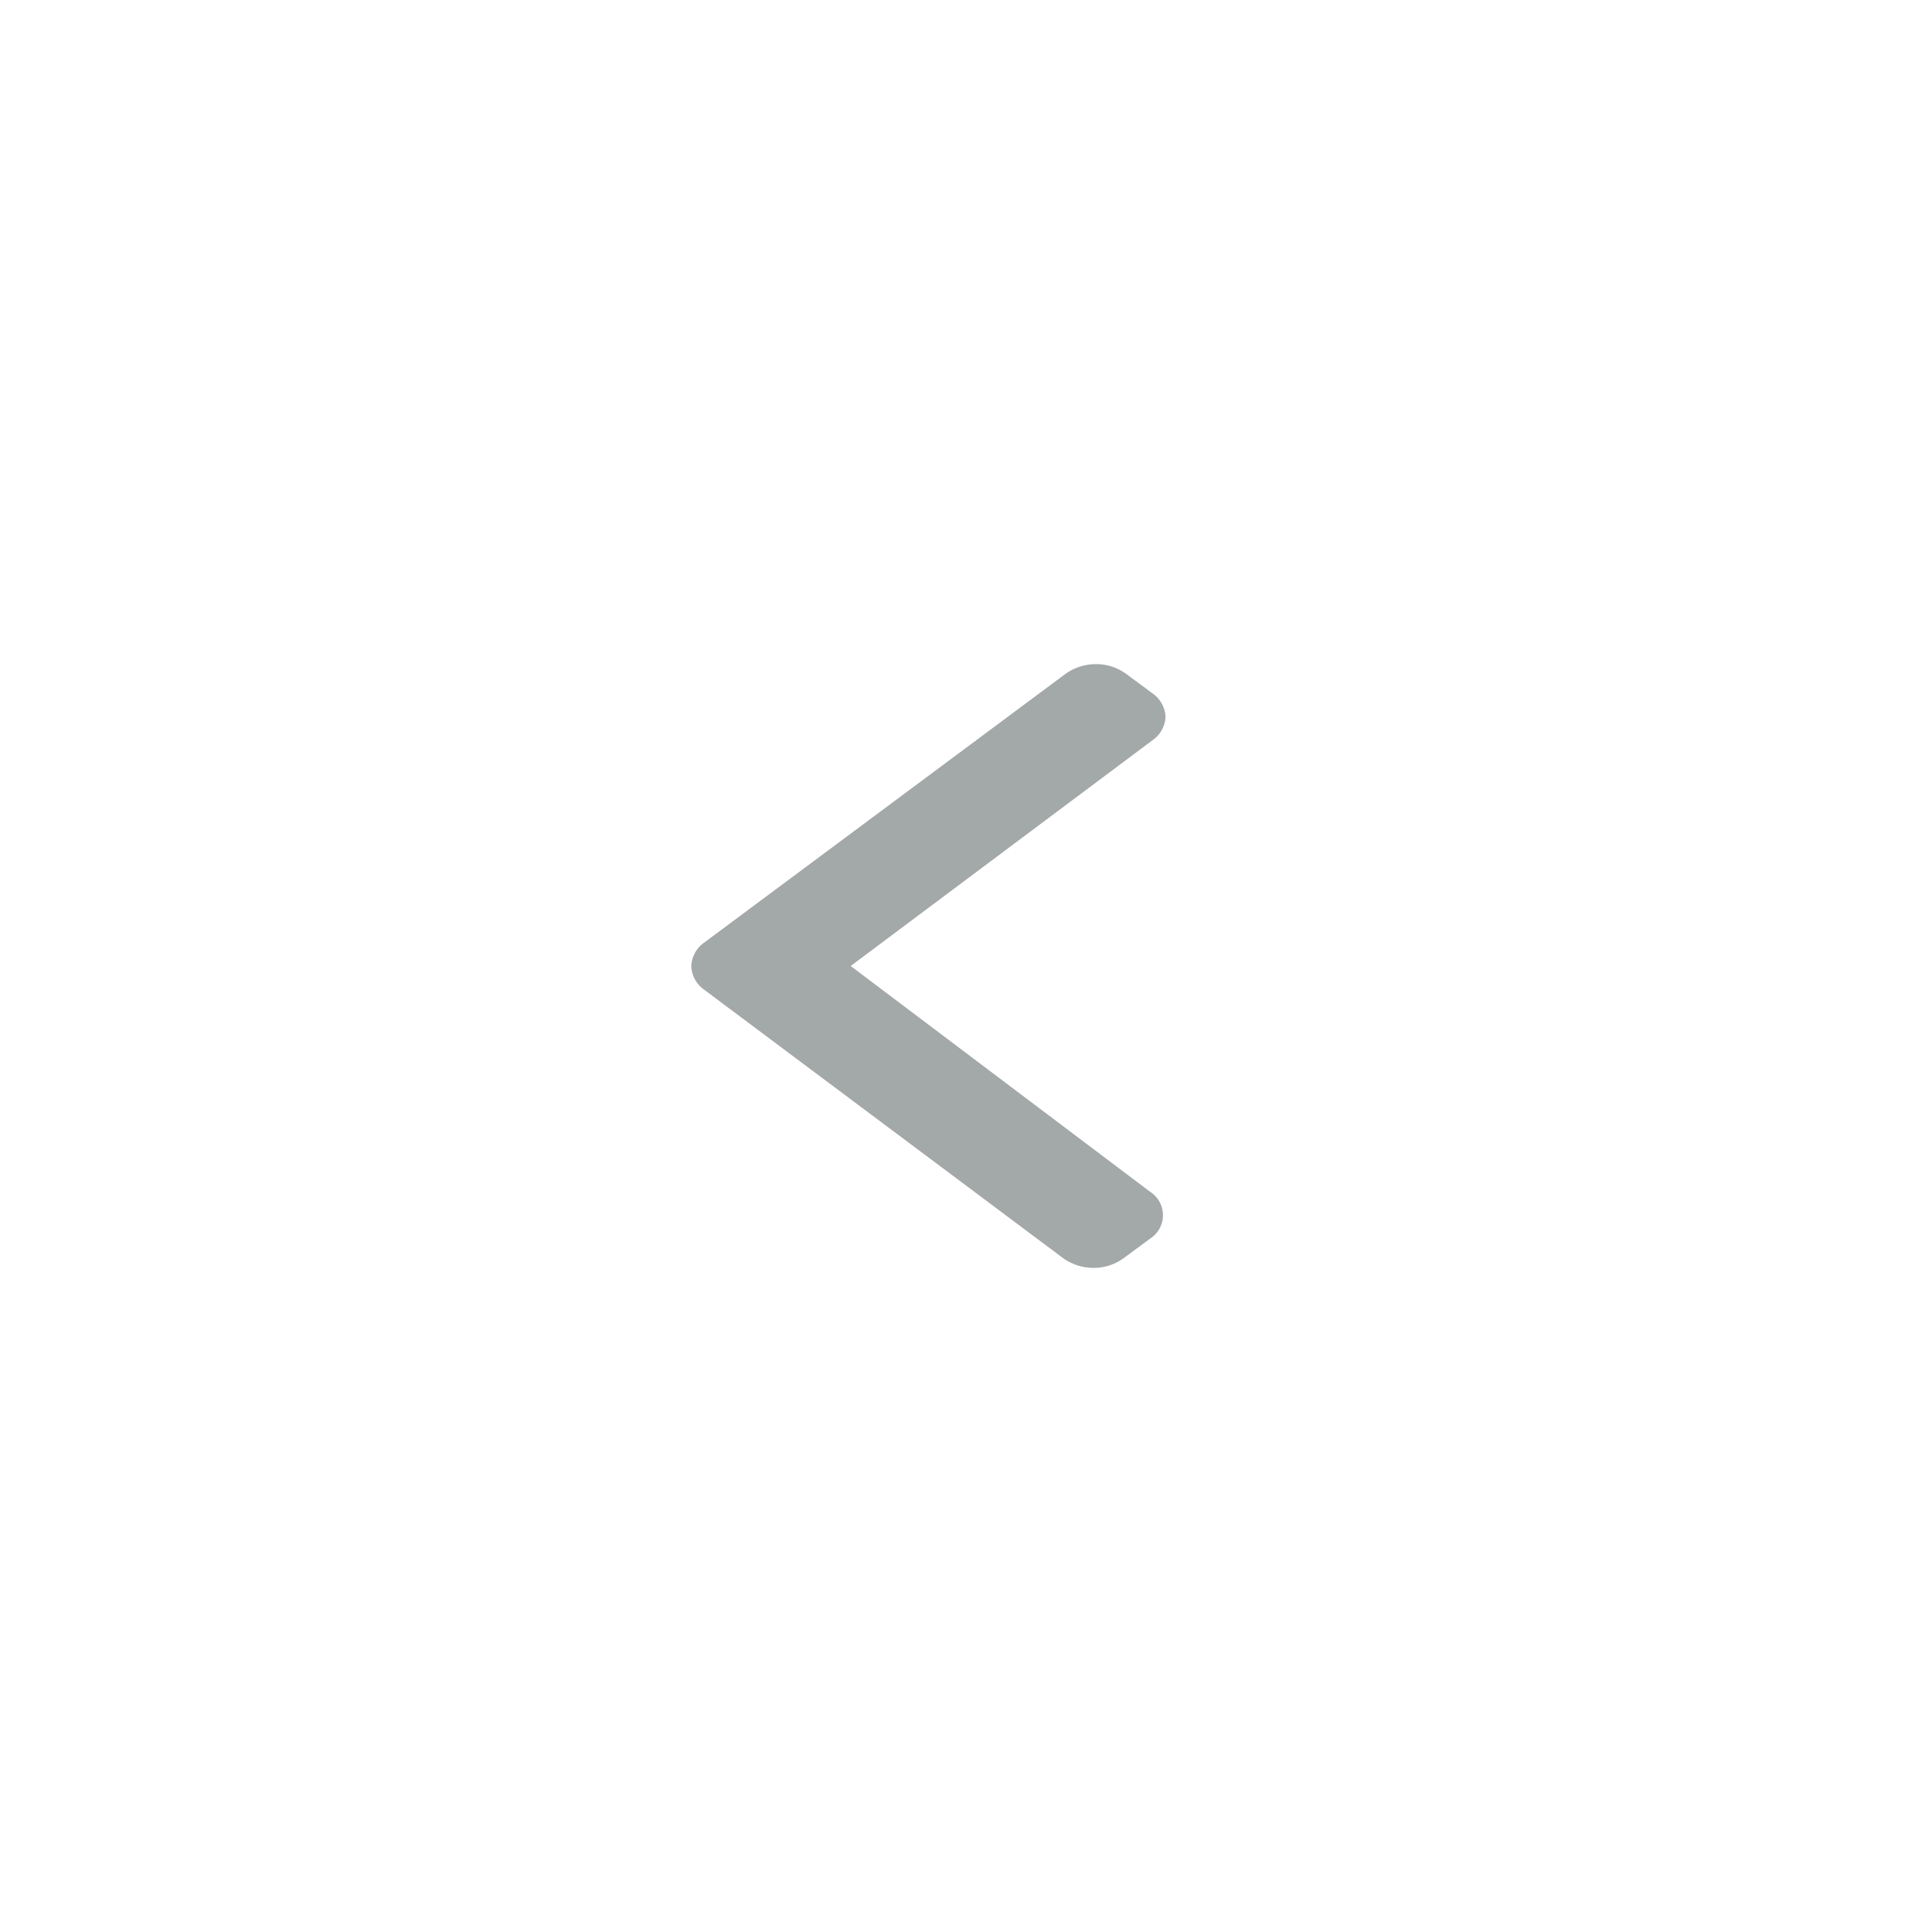<svg xmlns="http://www.w3.org/2000/svg" width="64" height="64" viewBox="0 0 64 64">
  <rect x="0" y="0" width="64" height="64" fill="#333333" stroke="none"/>
  <defs>
    <style>
      .cls-1 {
        fill: #fff;
      }

      .cls-2 {
        fill: #a3a8a8;
      }
    </style>
  </defs>
  <g id="Layer_2" data-name="Layer 2">
    <g id="Layer_1-2" data-name="Layer 1">
      <rect class="cls-1" width="64" height="64" transform="translate(64 64) rotate(-180)"/>
      <path class="cls-2" d="M23.32,32.78l11.9,8.9a1.74,1.74,0,0,0,1,.32,1.68,1.68,0,0,0,1-.32l.88-.65a.92.92,0,0,0,0-1.55L28.18,32l10-7.48a1,1,0,0,0,.43-.77,1,1,0,0,0-.43-.78l-.88-.65a1.68,1.68,0,0,0-1-.32,1.74,1.74,0,0,0-1,.32L23.32,31.23a1,1,0,0,0-.42.77A1,1,0,0,0,23.32,32.78Z"/>
    </g>
  </g>
</svg>
